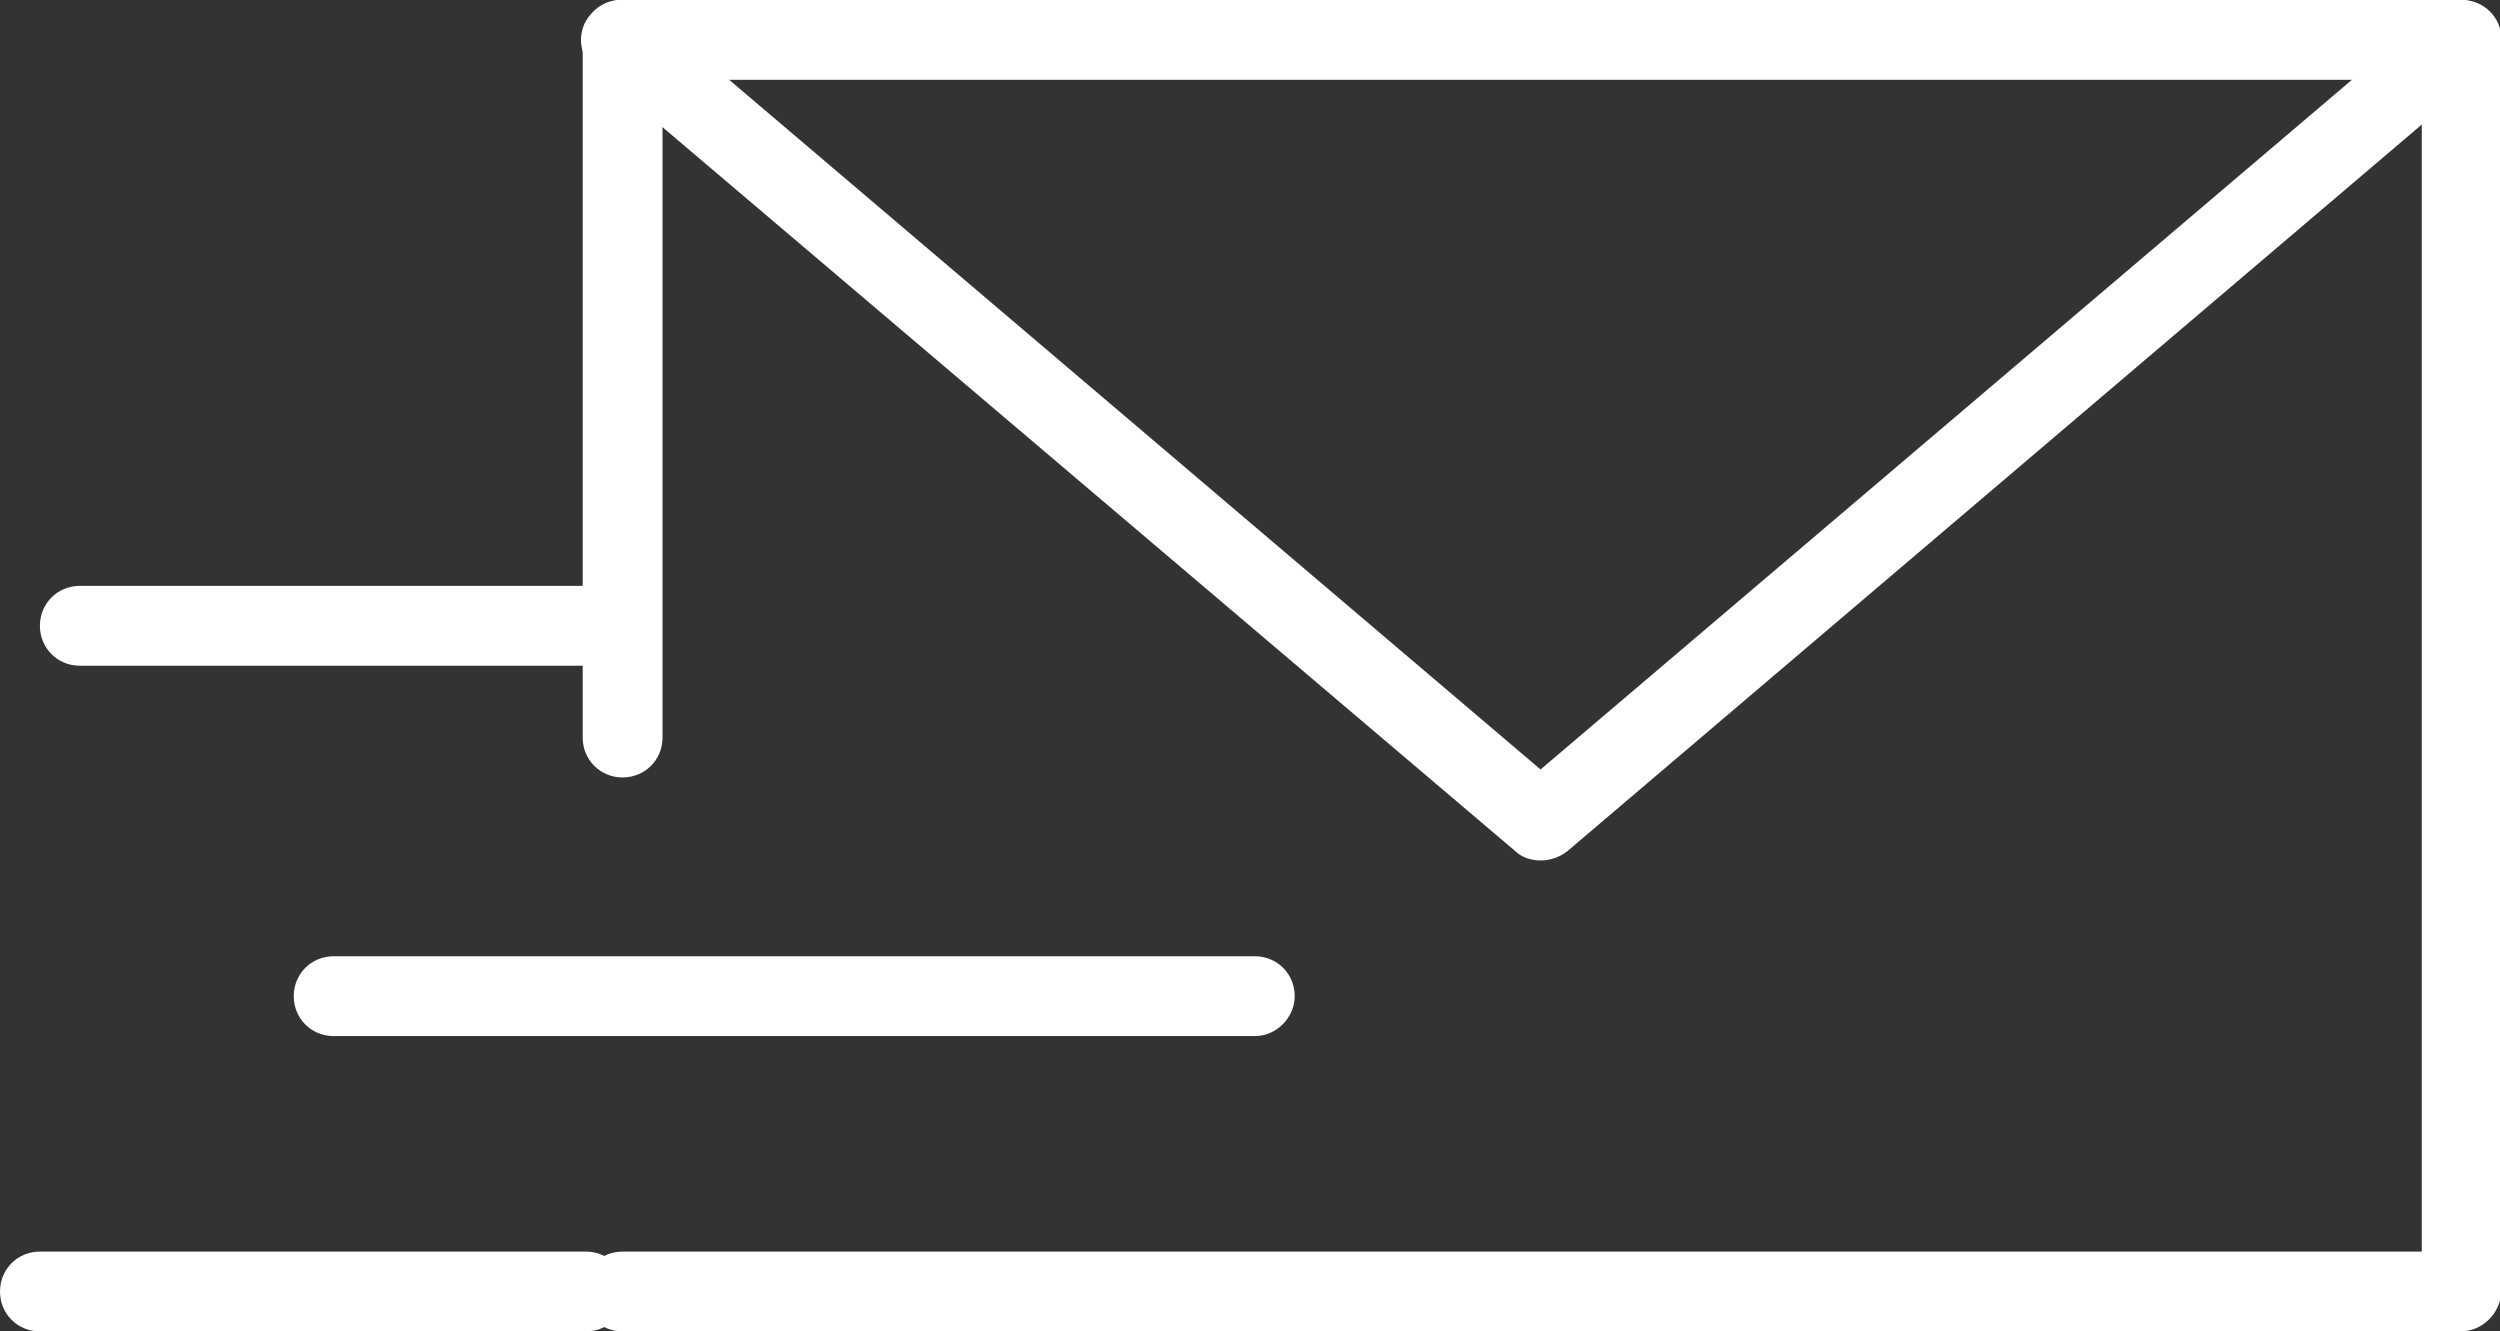 <?xml version="1.0" encoding="utf-8"?>
<!-- Generator: Adobe Illustrator 19.0.0, SVG Export Plug-In . SVG Version: 6.00 Build 0)  -->
<svg version="1.1" id="Isolation_Mode" xmlns="http://www.w3.org/2000/svg" xmlns:xlink="http://www.w3.org/1999/xlink" x="0px"
	 y="0px" viewBox="0 0 156.6 83.4" style="enable-background:new 0 0 156.6 83.4;" xml:space="preserve">
<rect x="0" y="0" width="156.6" height="83.4" fill="#333333" stroke="none"/>
<style type="text/css">
	.st0{fill:#FFFFFF;}
</style>
<g>
	<g>
		<g>
			<path class="st0" d="M154.1,83.4H39c-1.4,0-2.5-1.1-2.5-2.5s1.1-2.5,2.5-2.5h112.7V5H41.5v41.2c0,1.4-1.1,2.5-2.5,2.5
				c-1.4,0-2.5-1.1-2.5-2.5V2.5C36.5,1.1,37.6,0,39,0h115.2c1.4,0,2.5,1.1,2.5,2.5v78.4C156.6,82.3,155.5,83.4,154.1,83.4z"/>
		</g>
		<g>
			<path class="st0" d="M96.5,53.9c-0.6,0-1.2-0.2-1.6-0.6L37.3,4.4c-1.1-0.9-1.2-2.5-0.3-3.5c0.9-1.1,2.5-1.2,3.5-0.3l56,47.6
				l56-47.6c1.1-0.9,2.6-0.8,3.5,0.3c0.9,1.1,0.8,2.6-0.3,3.5L98.2,53.3C97.7,53.7,97.1,53.9,96.5,53.9z"/>
		</g>
	</g>
	<g>
		<path class="st0" d="M36.7,41.7H5c-1.4,0-2.5-1.1-2.5-2.5c0-1.4,1.1-2.5,2.5-2.5h31.6c1.4,0,2.5,1.1,2.5,2.5
			C39.2,40.6,38.1,41.7,36.7,41.7z"/>
	</g>
	<g>
		<path class="st0" d="M36.7,83.4H2.5c-1.4,0-2.5-1.1-2.5-2.5s1.1-2.5,2.5-2.5h34.2c1.4,0,2.5,1.1,2.5,2.5S38.1,83.4,36.7,83.4z"/>
	</g>
	<g>
		<path class="st0" d="M78.6,64.9H20.9c-1.4,0-2.5-1.1-2.5-2.5c0-1.4,1.1-2.5,2.5-2.5h57.7c1.4,0,2.5,1.1,2.5,2.5
			C81.1,63.7,80,64.9,78.6,64.9z"/>
	</g>
</g>
</svg>
